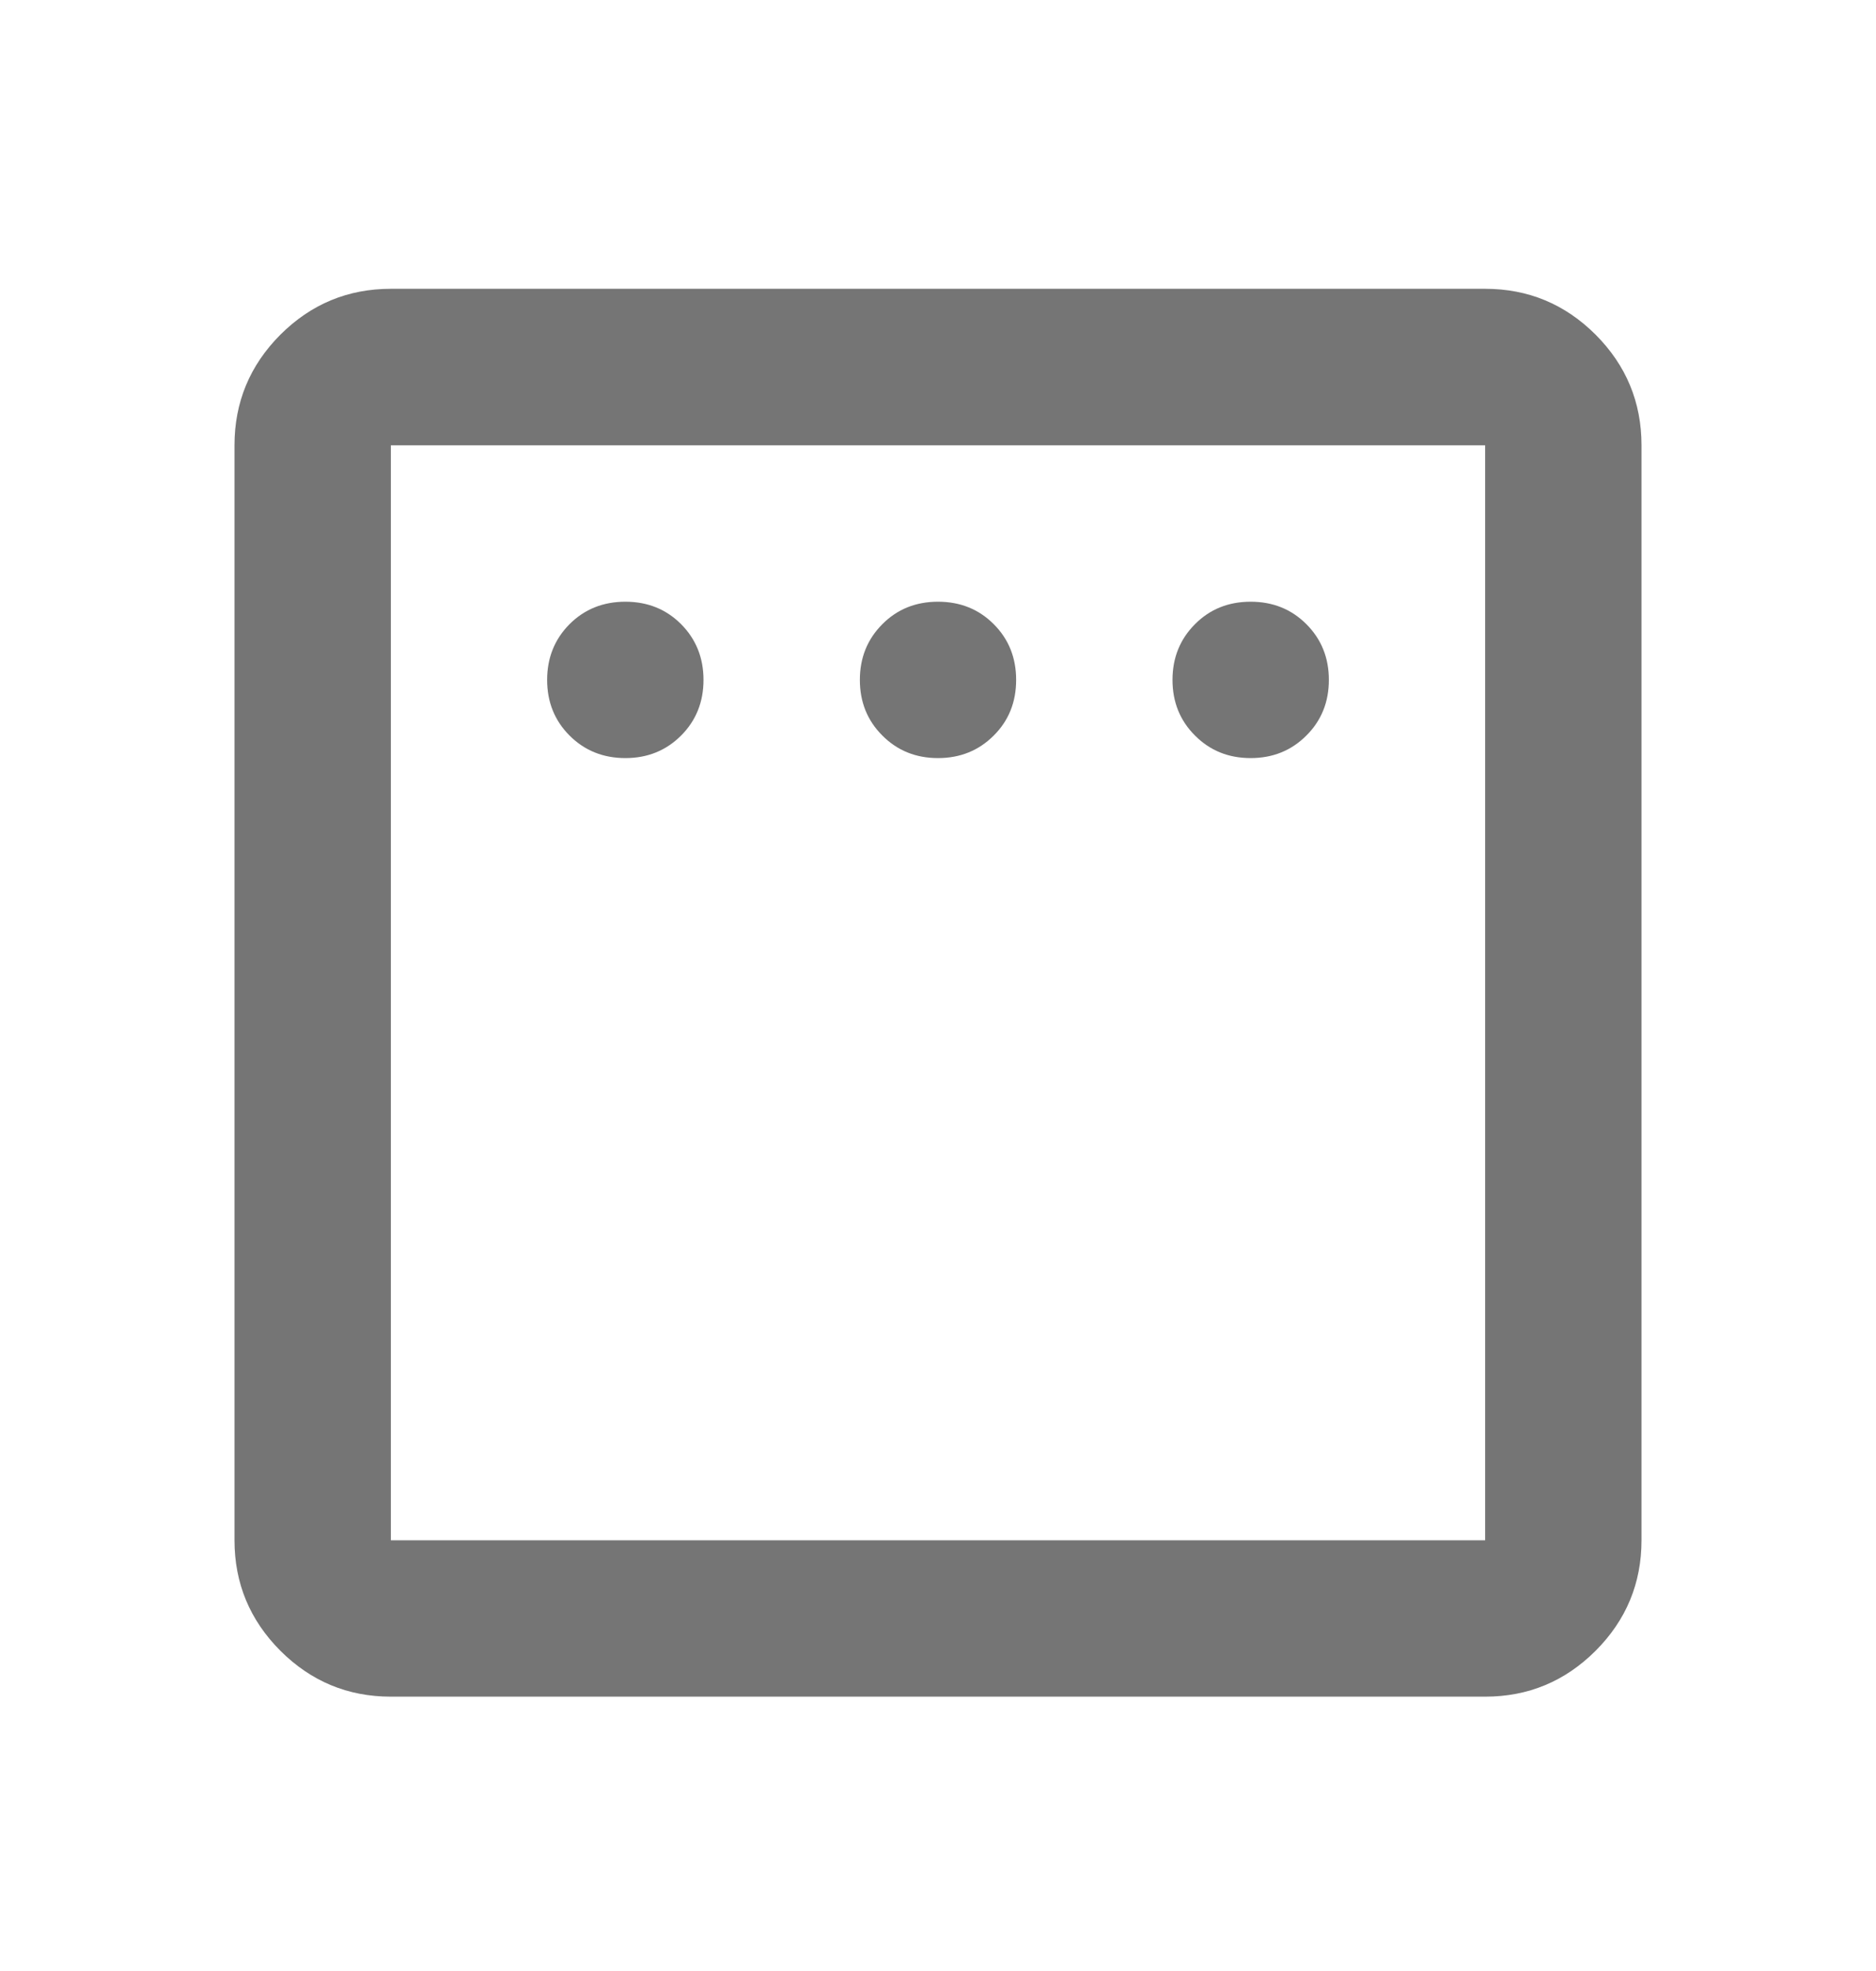 <svg width="20" height="21" viewBox="0 0 20 21" fill="none" xmlns="http://www.w3.org/2000/svg">
<mask id="mask0_768_34" style="mask-type:alpha" maskUnits="userSpaceOnUse" x="0" y="0" width="20" height="21">
<rect y="0.577" width="20" height="20" fill="#989898"/>
</mask>
<g mask="url(#mask0_768_34)">
<path d="M6.667 8.077C6.903 8.077 7.101 7.997 7.261 7.837C7.42 7.678 7.5 7.48 7.5 7.244C7.5 7.008 7.42 6.81 7.261 6.65C7.101 6.49 6.903 6.411 6.667 6.411C6.431 6.411 6.232 6.49 6.072 6.65C5.913 6.81 5.833 7.008 5.833 7.244C5.833 7.48 5.913 7.678 6.072 7.837C6.232 7.997 6.431 8.077 6.667 8.077ZM10 8.077C10.236 8.077 10.434 7.997 10.594 7.837C10.754 7.678 10.833 7.48 10.833 7.244C10.833 7.008 10.754 6.81 10.594 6.65C10.434 6.49 10.236 6.411 10 6.411C9.764 6.411 9.566 6.49 9.407 6.65C9.247 6.81 9.167 7.008 9.167 7.244C9.167 7.48 9.247 7.678 9.407 7.837C9.566 7.997 9.764 8.077 10 8.077ZM13.333 8.077C13.569 8.077 13.767 7.997 13.927 7.837C14.087 7.678 14.167 7.48 14.167 7.244C14.167 7.008 14.087 6.81 13.927 6.65C13.767 6.49 13.569 6.411 13.333 6.411C13.097 6.411 12.899 6.49 12.74 6.65C12.58 6.81 12.5 7.008 12.5 7.244C12.5 7.48 12.58 7.678 12.74 7.837C12.899 7.997 13.097 8.077 13.333 8.077ZM4.167 18.077C3.708 18.077 3.316 17.914 2.989 17.588C2.663 17.261 2.5 16.869 2.5 16.411V4.744C2.5 4.286 2.663 3.893 2.989 3.566C3.316 3.24 3.708 3.077 4.167 3.077H15.833C16.292 3.077 16.684 3.24 17.011 3.566C17.337 3.893 17.5 4.286 17.5 4.744V16.411C17.5 16.869 17.337 17.261 17.011 17.588C16.684 17.914 16.292 18.077 15.833 18.077H4.167ZM4.167 16.411H15.833V4.744H4.167V16.411Z" fill="#757575"/>
</g>
</svg>
